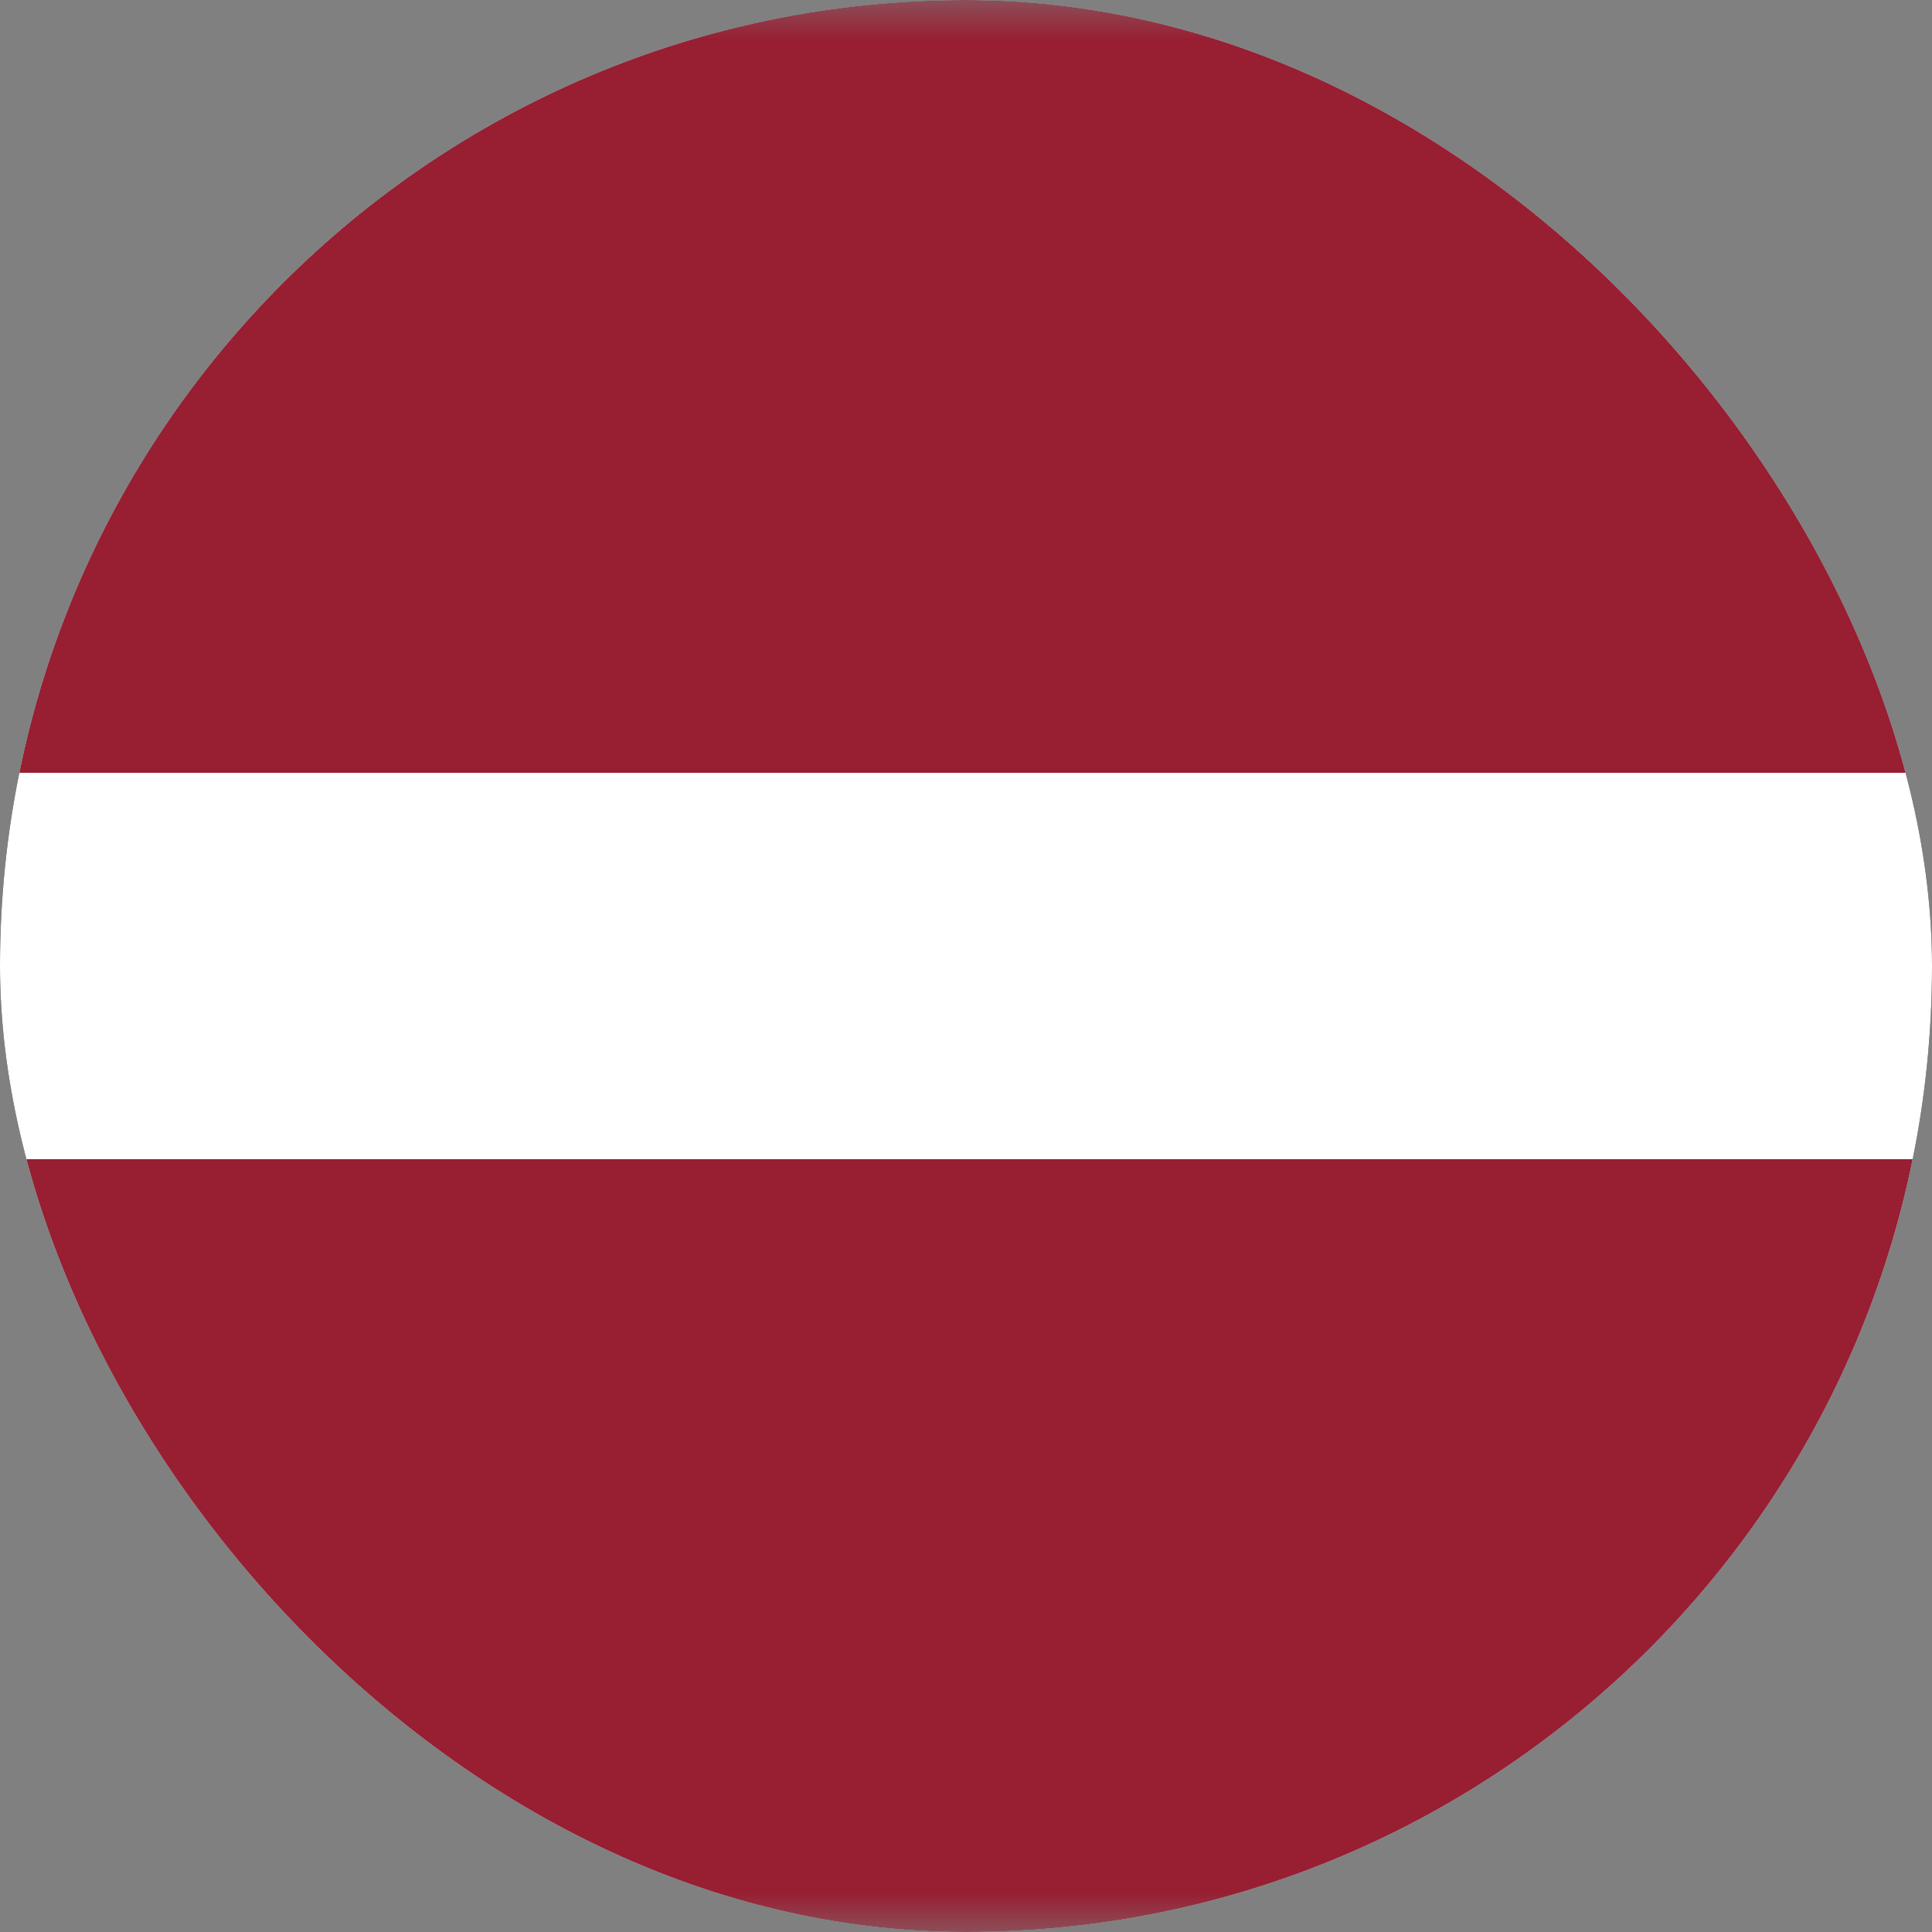 <svg width="24" height="24" viewBox="0 0 24 24" fill="none" xmlns="http://www.w3.org/2000/svg">
<rect x="0" y="0" width="24" height="24" fill="#808080" stroke="none"/>
<g clip-path="url(#clip0_4070_13106)">
<g clip-path="url(#clip1_4070_13106)">
<mask id="mask0_4070_13106" style="mask-type:luminance" maskUnits="userSpaceOnUse" x="-5" y="0" width="33" height="24">
<path d="M27.994 0H-4.006V24H27.994V0Z" fill="white"/>
</mask>
<g mask="url(#mask0_4070_13106)">
<path fill-rule="evenodd" clip-rule="evenodd" d="M-4.006 0H27.994V24H-4.006V0Z" fill="white"/>
<path fill-rule="evenodd" clip-rule="evenodd" d="M-4.006 0H27.994V9.6H-4.006V0ZM-4.006 14.4H27.994V24H-4.006V14.4Z" fill="#981E32"/>
</g>
</g>
</g>
<defs>
<clipPath id="clip0_4070_13106">
<rect width="24" height="24" rx="12" fill="white"/>
</clipPath>
<clipPath id="clip1_4070_13106">
<rect width="32" height="24" fill="white" transform="translate(-4.002)"/>
</clipPath>
</defs>
</svg>
